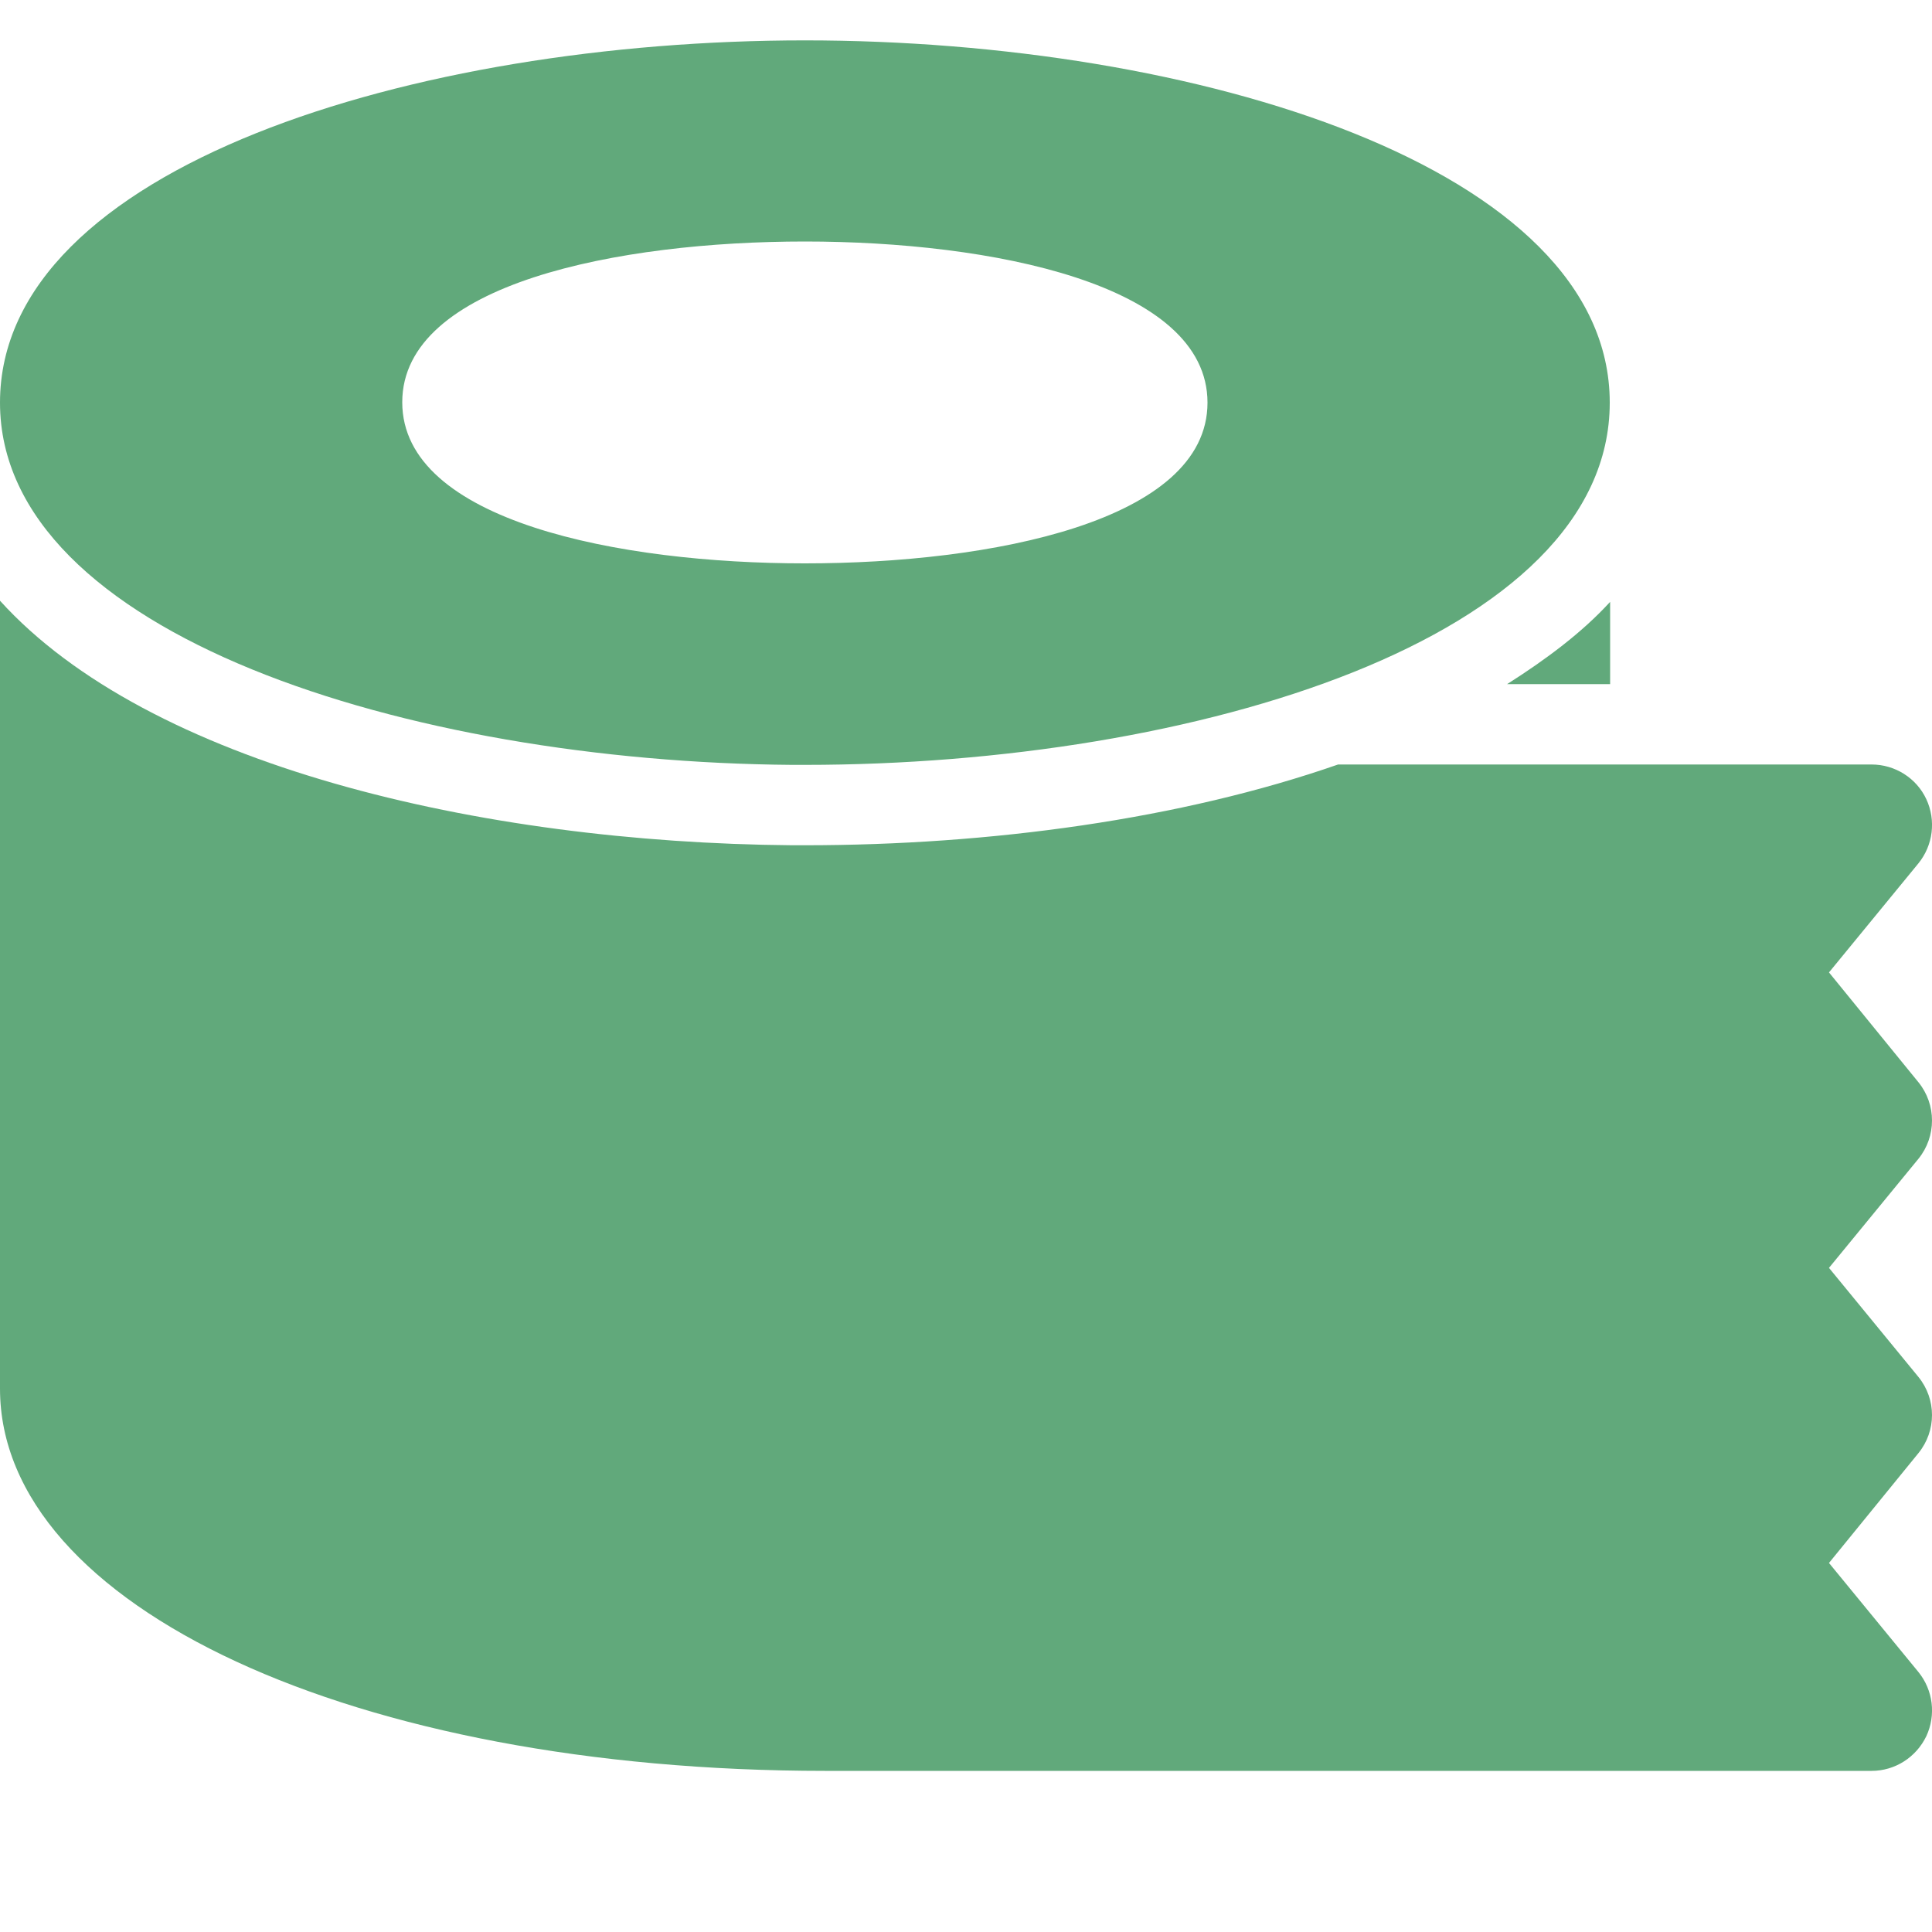 <?xml version="1.0" encoding="utf-8"?>
<!-- Generator: Adobe Illustrator 23.0.0, SVG Export Plug-In . SVG Version: 6.00 Build 0)  -->
<svg version="1.1" id="bold" xmlns="http://www.w3.org/2000/svg" xmlns:xlink="http://www.w3.org/1999/xlink" x="0px" y="0px"
	 viewBox="0 0 512 512" style="enable-background:new 0 0 512 512;" xml:space="preserve">
<style type="text/css">
	.st0{fill:#61A97B;}
</style>
<path class="st0" d="M213.3,10.7C109.9,10.7,0,44.3,0,106.7c0,61.3,108.1,95.2,209.9,96h3.4c103.4,0,213.3-33.6,213.3-96
	S316.8,10.7,213.3,10.7z M213.3,149.3c-49.2,0-106.7-11.2-106.7-42.7S164.1,64,213.3,64S320,75.2,320,106.7S262.5,149.3,213.3,149.3
	z"/>
<path class="st0" d="M508.4,364.9L484.7,336l23.7-28.9c4.8-5.9,4.8-14.4,0-20.3l-23.7-29.1l23.7-28.9c3.9-4.8,4.7-11.4,2.1-17
	c-2.6-5.6-8.3-9.2-14.5-9.2H354.6C313,217.1,262.4,224,213.3,224h-3.4c-83-0.7-170.6-21.4-209.9-64.8V368
	c0,57.8,94,101.3,218.7,101.3H496c6.2,0,11.8-3.6,14.5-9.2c2.6-5.6,1.8-12.2-2.1-17l-23.7-28.9l23.7-29.1
	C513.2,379.2,513.2,370.8,508.4,364.9L508.4,364.9z"/>
<path class="st0" d="M426.7,181.3v-21.8c-7.4,8.1-16.9,15.2-27.3,21.8H426.7z"/>
</svg>
